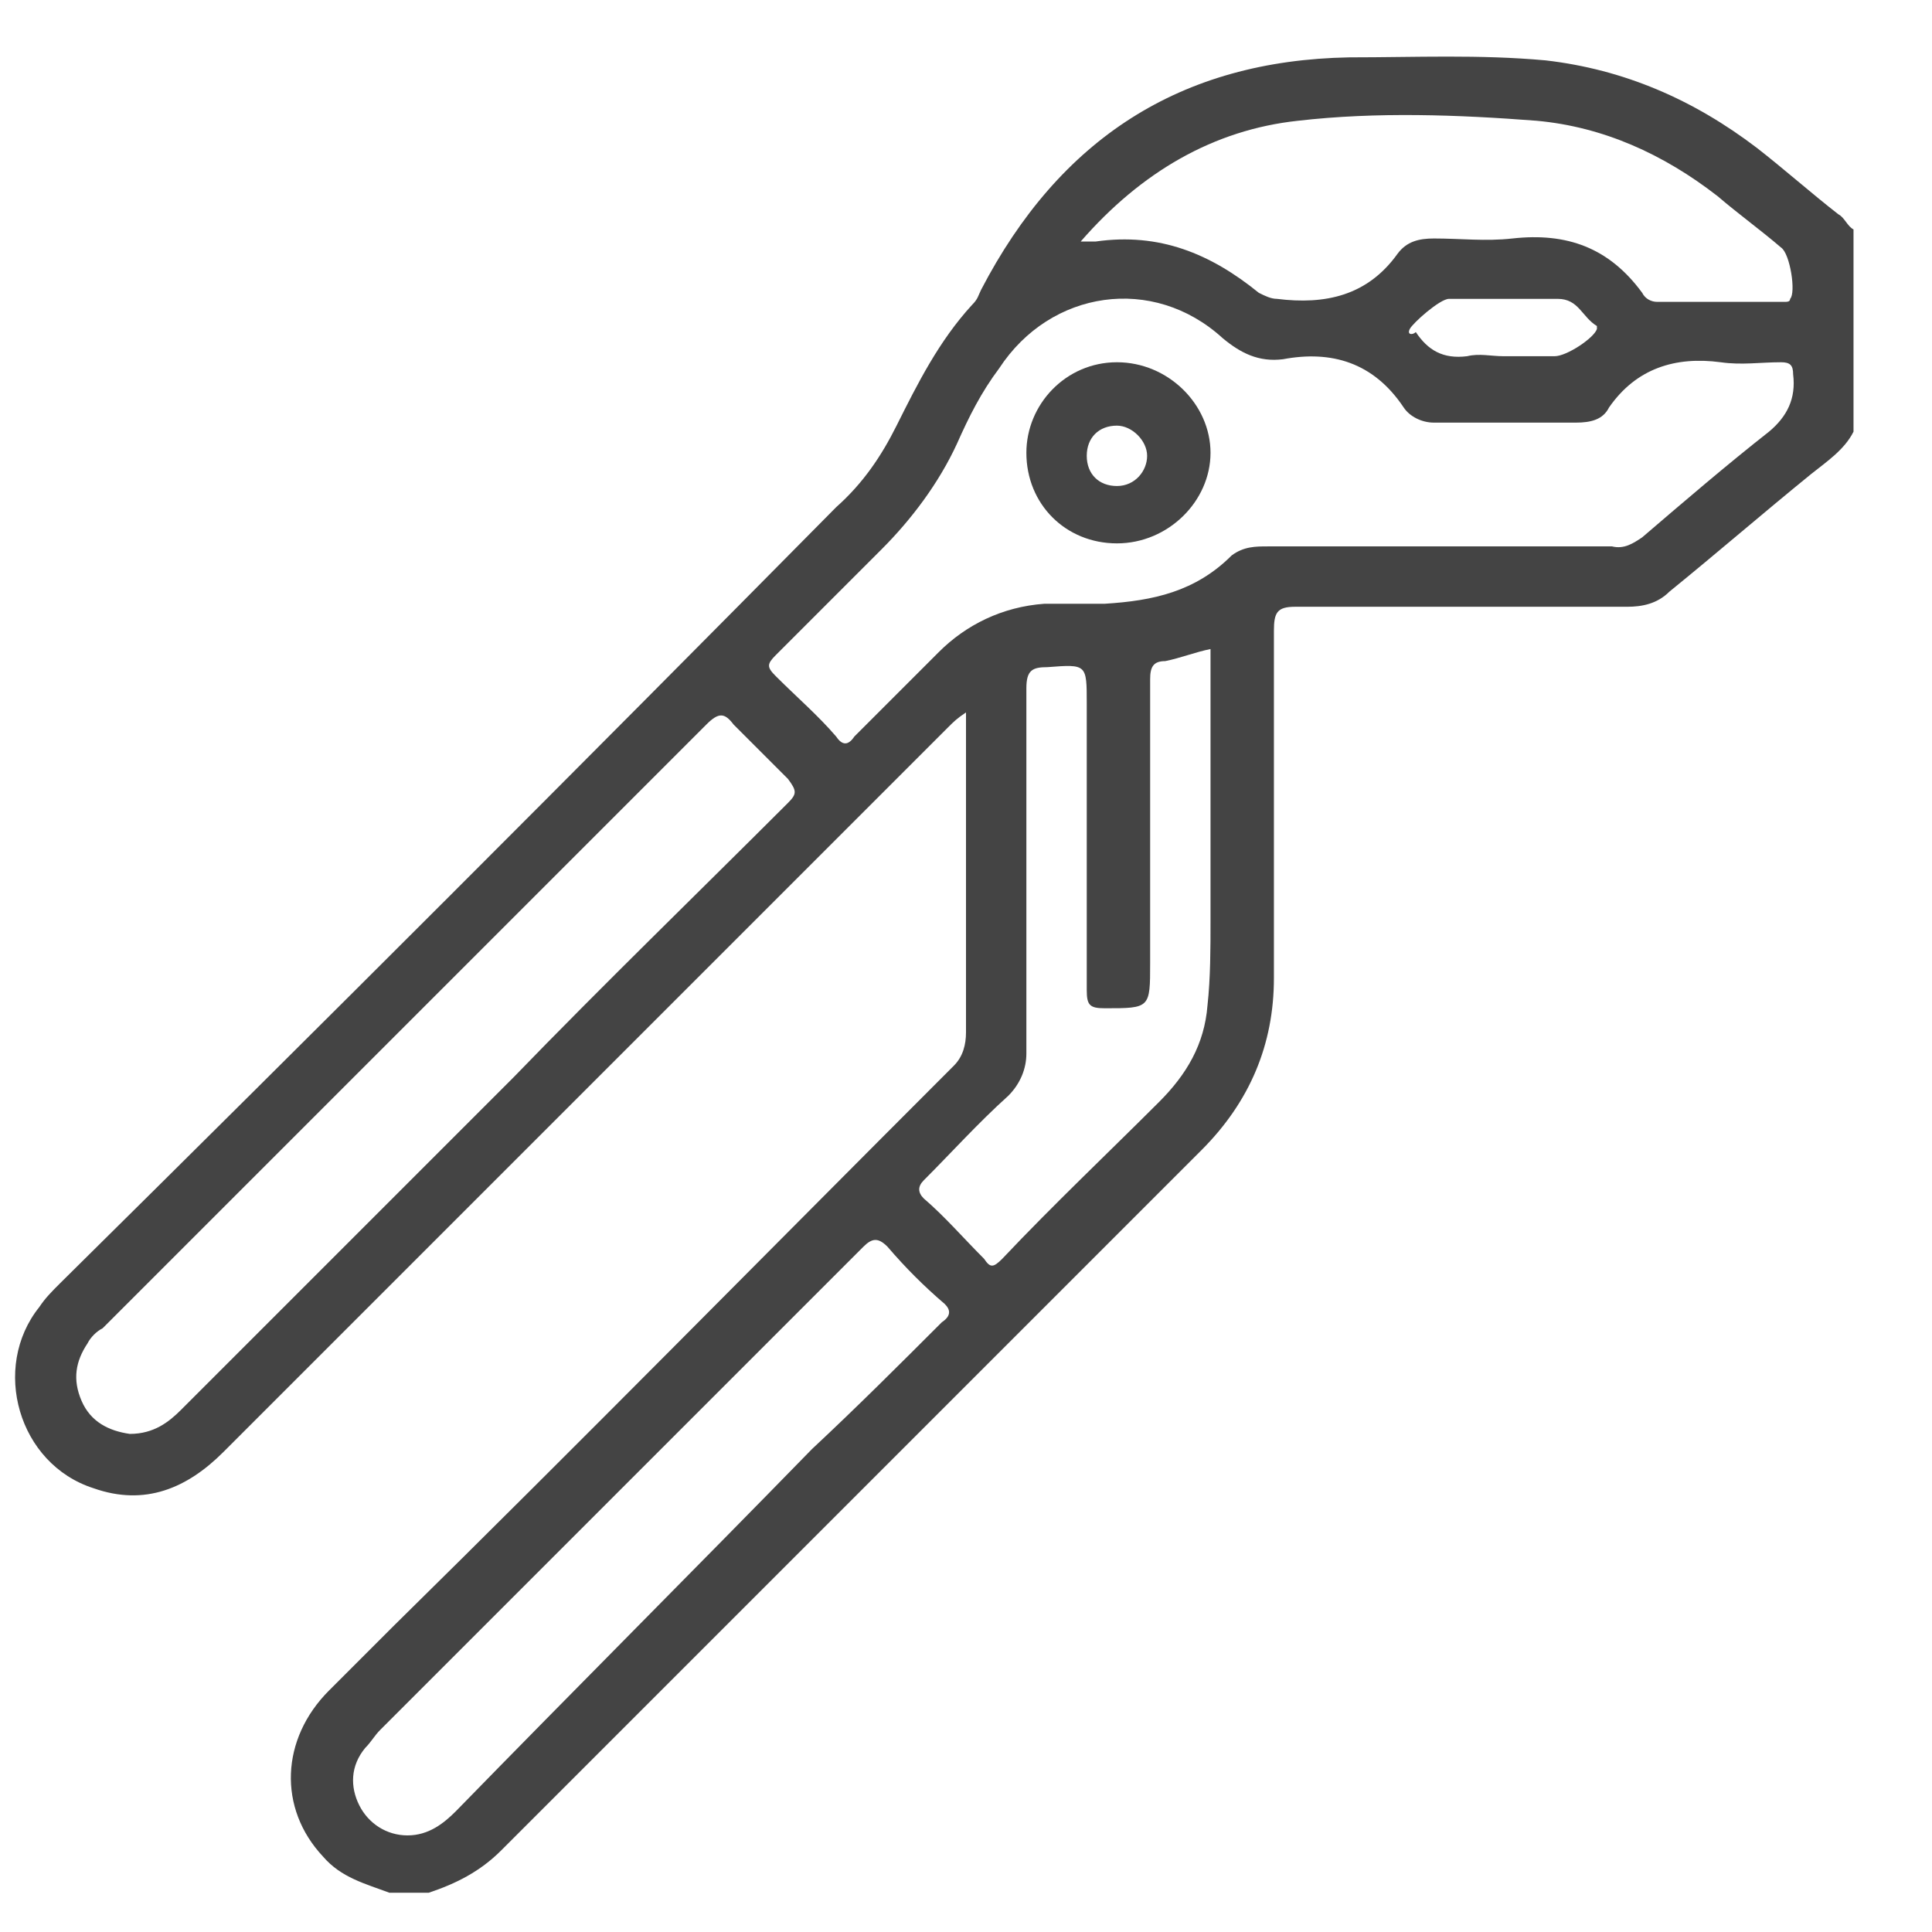 <?xml version="1.0" encoding="utf-8"?>
<!-- Generator: Adobe Illustrator 23.0.0, SVG Export Plug-In . SVG Version: 6.00 Build 0)  -->
<svg version="1.1" id="Layer_1" xmlns="http://www.w3.org/2000/svg" xmlns:xlink="http://www.w3.org/1999/xlink" x="0px" y="0px"
	 viewBox="0 0 64 64" style="enable-background:new 0 0 64 64;" xml:space="preserve">
<style type="text/css">
	.st0{fill:#444444;}
</style>
<g>
	<path class="st0" d="M60.9,7.1c-0.9-0.7-1.8-1.5-2.7-2.2c-2.1-1.6-4.4-2.6-7-2.9c-2.2-0.2-4.3-0.1-6.5-0.1
		C39.1,2,35.1,4.6,32.5,9.6c-0.1,0.2-0.1,0.3-0.3,0.5c-1.1,1.2-1.8,2.6-2.5,4c-0.5,1-1.1,1.9-2,2.7C19.2,25.4,10.6,34,2,42.5
		c-0.3,0.3-0.5,0.5-0.7,0.8c-1.6,2-0.7,5.2,1.8,6c1.7,0.6,3.1,0,4.3-1.2c8-8,16-16,24-24c0.2-0.2,0.3-0.3,0.6-0.5c0,0.4,0,0.5,0,0.7
		c0,3.3,0,6.6,0,9.9c0,0.4-0.1,0.8-0.4,1.1C25.3,41.6,19.2,47.8,13,53.9c-0.7,0.7-1.4,1.4-2.1,2.1c-1.6,1.6-1.7,3.9-0.2,5.5
		c0.6,0.7,1.4,0.9,2.2,1.2c0.4,0,0.9,0,1.3,0c0.9-0.3,1.7-0.7,2.4-1.4c7.7-7.7,15.5-15.5,23.2-23.2c1.6-1.6,2.4-3.5,2.4-5.7
		c0-3.8,0-7.7,0-11.5c0-0.6,0.1-0.8,0.7-0.8c3.7,0,7.3,0,11,0c0.5,0,1-0.1,1.4-0.5c1.6-1.3,3.1-2.6,4.7-3.9c0.5-0.4,1.1-0.8,1.4-1.4
		c0-2.2,0-4.4,0-6.7C61.2,7.5,61.1,7.2,60.9,7.1z M26.1,26.6c-3,3-6.1,6-9.1,9.1C13.3,39.4,9.7,43,6,46.7c-0.4,0.4-0.9,0.8-1.7,0.8
		c-0.7-0.1-1.3-0.4-1.6-1.1c-0.3-0.7-0.2-1.3,0.2-1.9c0.1-0.2,0.3-0.4,0.5-0.5c6.7-6.7,13.3-13.3,20-20c0.4-0.4,0.6-0.4,0.9,0
		c0.6,0.6,1.2,1.2,1.8,1.8C26.4,26.2,26.4,26.3,26.1,26.6z M31.2,43.8c-1.4,1.4-2.8,2.8-4.3,4.2C23,52,19,56,15.1,60
		c-0.4,0.4-0.9,0.8-1.6,0.8c-0.7,0-1.3-0.4-1.6-1c-0.3-0.6-0.3-1.3,0.2-1.9c0.2-0.2,0.3-0.4,0.5-0.6c5.3-5.3,10.7-10.7,16-16
		c0.3-0.3,0.5-0.3,0.8,0c0.6,0.7,1.2,1.3,1.9,1.9C31.5,43.4,31.5,43.6,31.2,43.8z M40,33.3c-0.1,1.3-0.7,2.3-1.6,3.2
		c-1.7,1.7-3.5,3.4-5.2,5.2c-0.3,0.3-0.4,0.3-0.6,0c-0.7-0.7-1.3-1.4-2-2c-0.2-0.2-0.2-0.4,0-0.6c0.9-0.9,1.8-1.9,2.8-2.8
		c0.4-0.4,0.6-0.9,0.6-1.4c0-4,0-8.1,0-12.1c0-0.6,0.2-0.7,0.7-0.7C36,22,36,22,36,23.3c0,3.2,0,6.3,0,9.5c0,0.5,0.1,0.6,0.6,0.6
		c1.5,0,1.5,0,1.5-1.5c0-3.1,0-6.3,0-9.4c0-0.4,0.1-0.6,0.5-0.6c0.5-0.1,1-0.3,1.5-0.4c0,3,0,6,0,9C40.1,31.4,40.1,32.4,40,33.3z
		 M58.6,14.3c-1.4,1.1-2.8,2.3-4.2,3.5c-0.3,0.2-0.6,0.4-1,0.3c-1.9,0-3.8,0-5.7,0c-1.9,0-3.8,0-5.7,0c-0.4,0-0.8,0-1.2,0.3
		c-1.2,1.2-2.6,1.5-4.2,1.6c-0.7,0-1.3,0-2,0c-1.4,0.1-2.6,0.7-3.5,1.6c-0.9,0.9-1.9,1.9-2.8,2.8c-0.2,0.3-0.4,0.3-0.6,0
		c-0.6-0.7-1.3-1.3-2-2c-0.3-0.3-0.3-0.4,0-0.7c1.2-1.2,2.4-2.4,3.5-3.5c1-1,1.9-2.2,2.5-3.5c0.4-0.9,0.8-1.7,1.4-2.5
		c1.7-2.6,5.1-3.1,7.4-1c0.6,0.5,1.2,0.8,2,0.7c1.6-0.3,3,0.1,4,1.6c0.2,0.3,0.6,0.5,1,0.5c1.6,0,3.1,0,4.7,0c0.5,0,0.9-0.1,1.1-0.5
		c0.9-1.3,2.2-1.7,3.7-1.5c0.7,0.1,1.3,0,2,0c0.3,0,0.4,0.1,0.4,0.4C59.5,13.2,59.2,13.8,58.6,14.3z M46.7,10.9c0.1-0.2,1-1,1.3-1
		c1.2,0,2.4,0,3.6,0c0.7,0,0.8,0.6,1.3,0.9c0,0,0,0.1,0,0.1c-0.1,0.3-1,0.9-1.4,0.9c-0.6,0-1.1,0-1.7,0c-0.4,0-0.8-0.1-1.2,0
		c-0.8,0.1-1.3-0.2-1.7-0.8C46.8,11.1,46.6,11.1,46.7,10.9z M59.3,9.9C59.3,10,59.2,10,59.1,10c-1.4,0-2.8,0-4.2,0
		c-0.2,0-0.4-0.1-0.5-0.3c-1.1-1.5-2.5-2-4.3-1.8c-0.9,0.1-1.7,0-2.6,0c-0.5,0-0.9,0.1-1.2,0.5c-1,1.4-2.4,1.7-4,1.5
		c-0.2,0-0.4-0.1-0.6-0.2c-1.6-1.3-3.3-2-5.4-1.7c-0.1,0-0.2,0-0.5,0c2-2.3,4.4-3.7,7.2-4c2.6-0.3,5.3-0.2,7.9,0
		c2.2,0.2,4.2,1.1,6,2.5c0.7,0.6,1.4,1.1,2.1,1.7C59.3,8.4,59.5,9.7,59.3,9.9z"/>
	<path class="st0" d="M37,12c-1.7,0-3,1.4-3,3c0,1.7,1.3,3,3,3c1.7,0,3.1-1.4,3.1-3C40.1,13.4,38.7,12,37,12z M37,16.1
		c-0.6,0-1-0.4-1-1c0-0.6,0.4-1,1-1c0.5,0,1,0.5,1,1C38,15.6,37.6,16.1,37,16.1z"/>
</g>
</svg>
